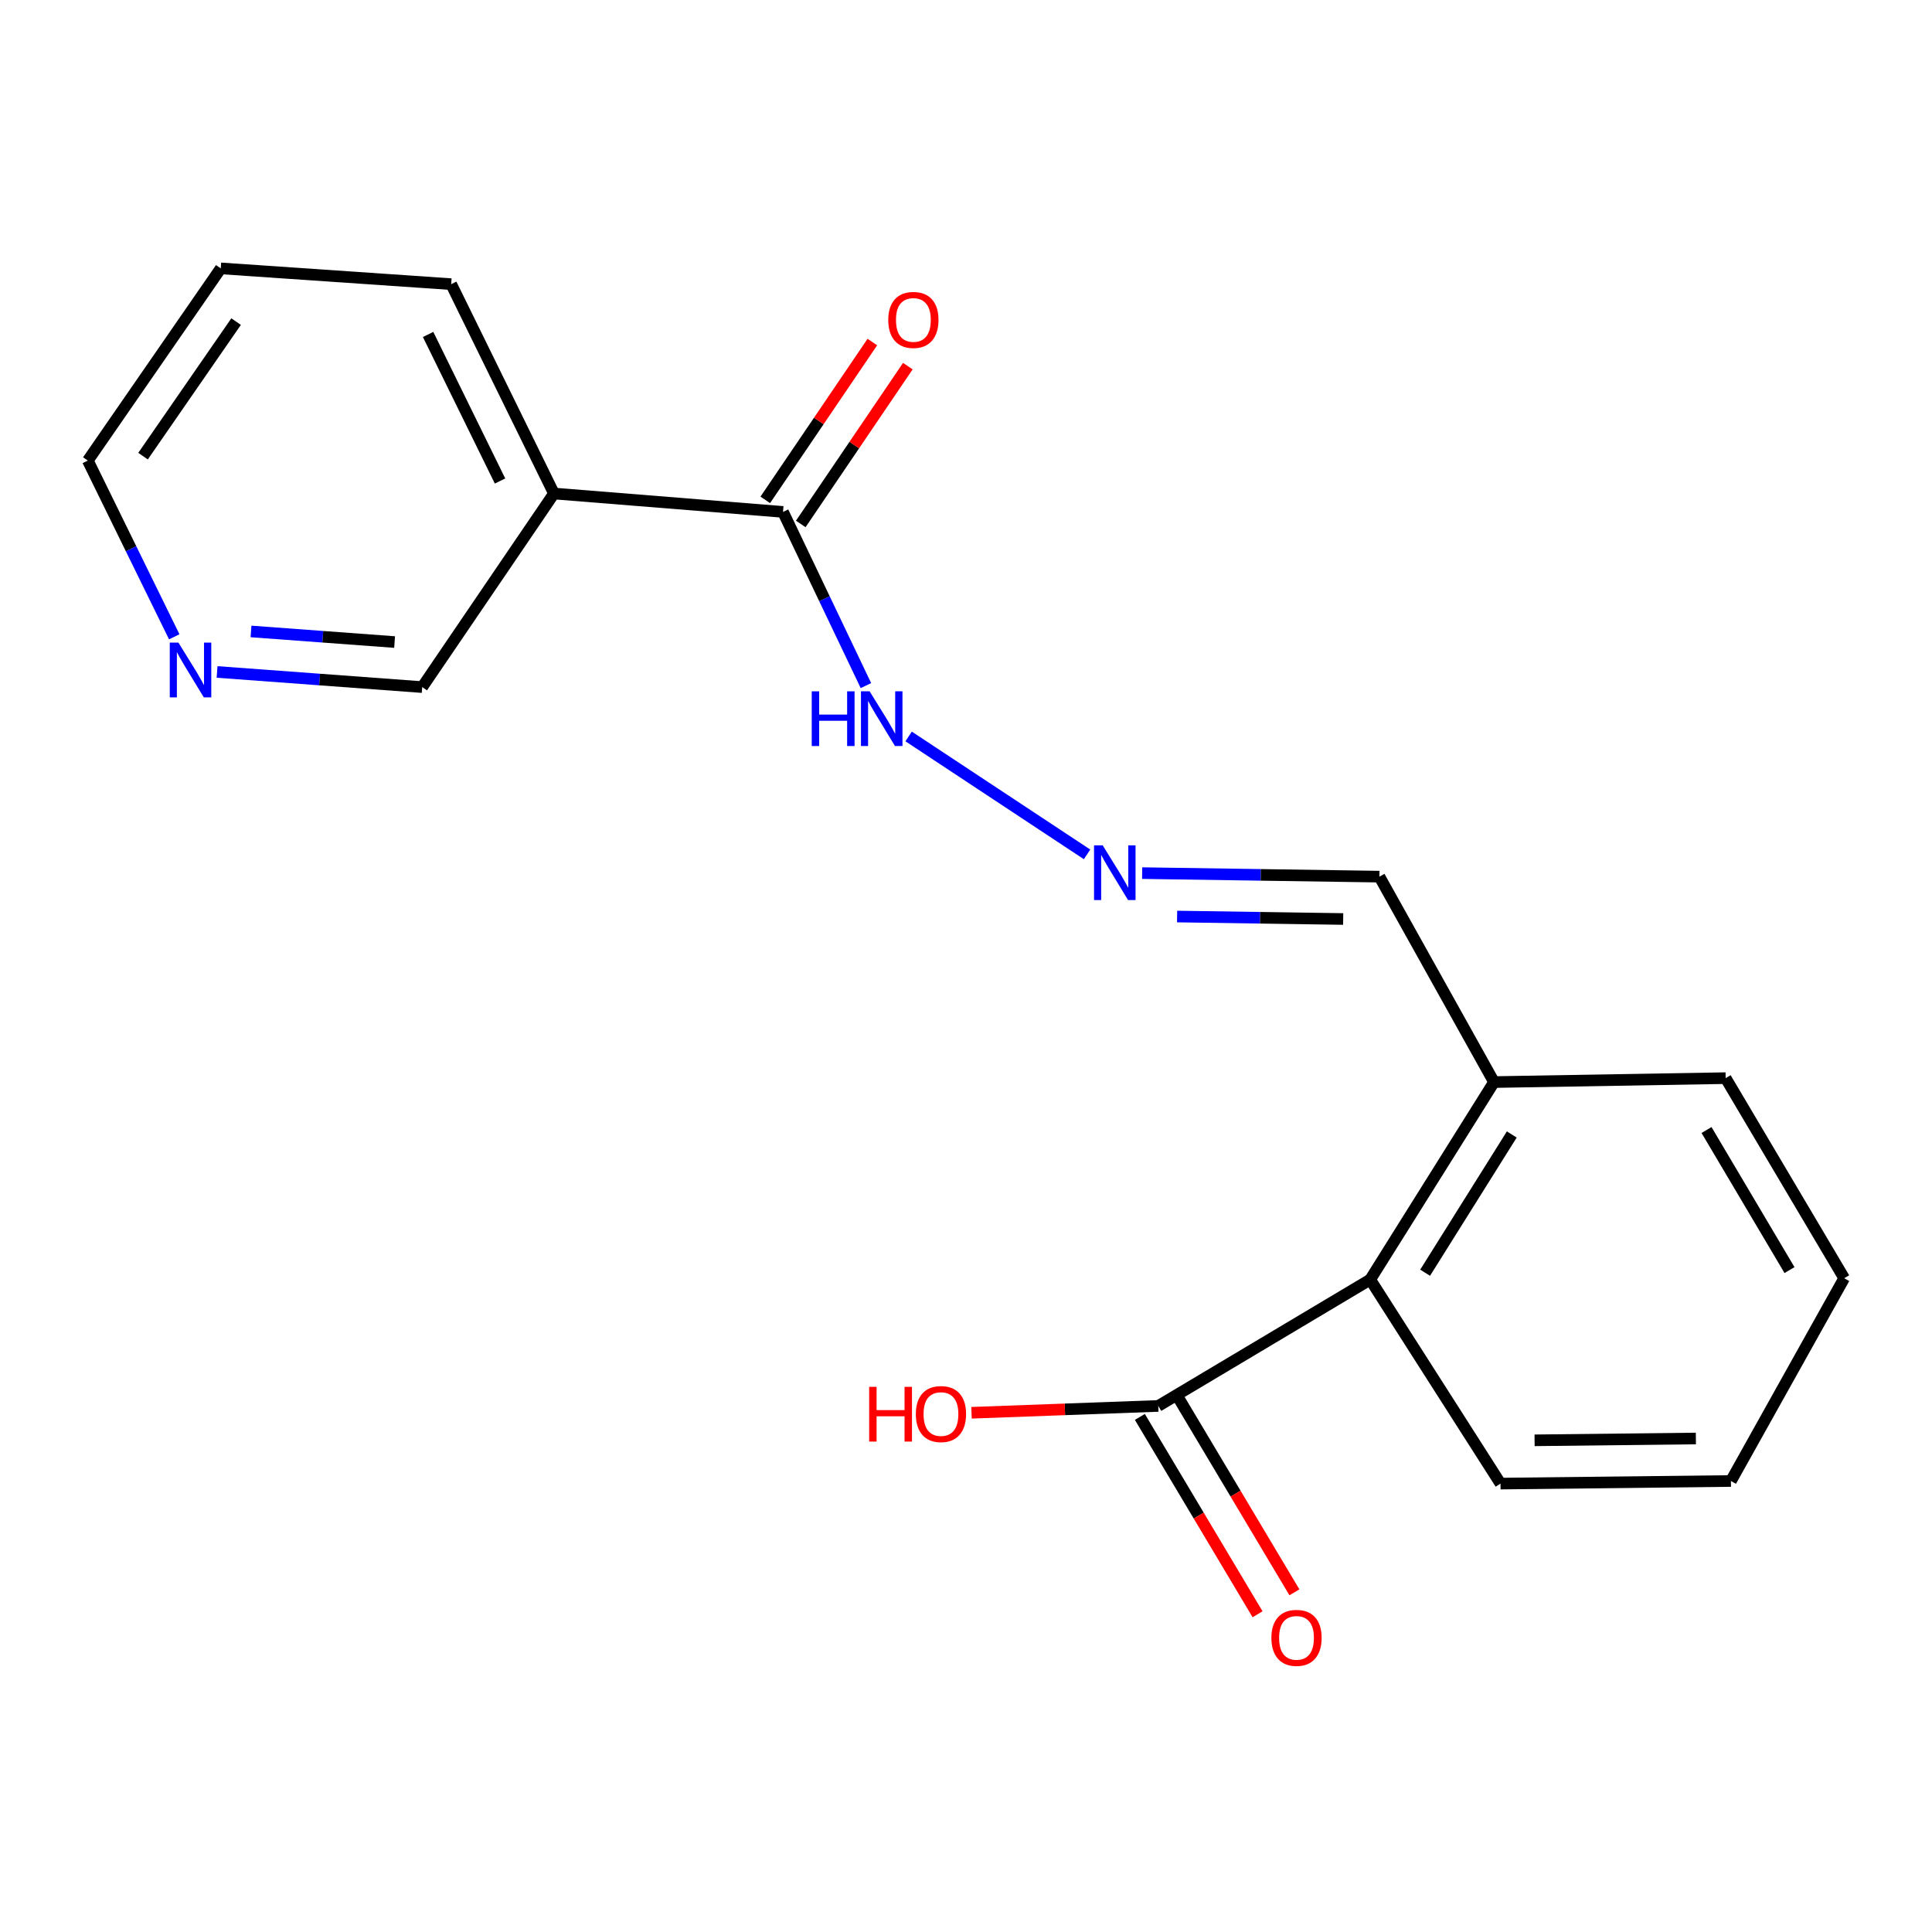<?xml version='1.0' encoding='iso-8859-1'?>
<svg version='1.1' baseProfile='full'
              xmlns='http://www.w3.org/2000/svg'
                      xmlns:rdkit='http://www.rdkit.org/xml'
                      xmlns:xlink='http://www.w3.org/1999/xlink'
                  xml:space='preserve'
width='1000px' height='1000px' viewBox='0 0 1000 1000'>
<!-- END OF HEADER -->
<rect style='opacity:1.0;fill:#FFFFFF;stroke:none' width='1000' height='1000' x='0' y='0'> </rect>
<path class='bond-1' d='M 405.287,264.964 L 286.72,255.442' style='fill:none;fill-rule:evenodd;stroke:#000000;stroke-width:6px;stroke-linecap:butt;stroke-linejoin:miter;stroke-opacity:1' />
<path class='bond-4' d='M 405.287,264.964 L 426.744,309.912' style='fill:none;fill-rule:evenodd;stroke:#000000;stroke-width:6px;stroke-linecap:butt;stroke-linejoin:miter;stroke-opacity:1' />
<path class='bond-4' d='M 426.744,309.912 L 448.2,354.861' style='fill:none;fill-rule:evenodd;stroke:#0000FF;stroke-width:6px;stroke-linecap:butt;stroke-linejoin:miter;stroke-opacity:1' />
<path class='bond-6' d='M 414.473,271.196 L 442.186,230.354' style='fill:none;fill-rule:evenodd;stroke:#000000;stroke-width:6px;stroke-linecap:butt;stroke-linejoin:miter;stroke-opacity:1' />
<path class='bond-6' d='M 442.186,230.354 L 469.898,189.512' style='fill:none;fill-rule:evenodd;stroke:#FF0000;stroke-width:6px;stroke-linecap:butt;stroke-linejoin:miter;stroke-opacity:1' />
<path class='bond-6' d='M 396.101,258.731 L 423.814,217.889' style='fill:none;fill-rule:evenodd;stroke:#000000;stroke-width:6px;stroke-linecap:butt;stroke-linejoin:miter;stroke-opacity:1' />
<path class='bond-6' d='M 423.814,217.889 L 451.527,177.046' style='fill:none;fill-rule:evenodd;stroke:#FF0000;stroke-width:6px;stroke-linecap:butt;stroke-linejoin:miter;stroke-opacity:1' />
<path class='bond-0' d='M 599.523,727.711 L 709.222,662.304' style='fill:none;fill-rule:evenodd;stroke:#000000;stroke-width:6px;stroke-linecap:butt;stroke-linejoin:miter;stroke-opacity:1' />
<path class='bond-7' d='M 589.99,733.397 L 620.452,784.472' style='fill:none;fill-rule:evenodd;stroke:#000000;stroke-width:6px;stroke-linecap:butt;stroke-linejoin:miter;stroke-opacity:1' />
<path class='bond-7' d='M 620.452,784.472 L 650.915,835.546' style='fill:none;fill-rule:evenodd;stroke:#FF0000;stroke-width:6px;stroke-linecap:butt;stroke-linejoin:miter;stroke-opacity:1' />
<path class='bond-7' d='M 609.057,722.025 L 639.52,773.099' style='fill:none;fill-rule:evenodd;stroke:#000000;stroke-width:6px;stroke-linecap:butt;stroke-linejoin:miter;stroke-opacity:1' />
<path class='bond-7' d='M 639.52,773.099 L 669.983,824.174' style='fill:none;fill-rule:evenodd;stroke:#FF0000;stroke-width:6px;stroke-linecap:butt;stroke-linejoin:miter;stroke-opacity:1' />
<path class='bond-10' d='M 599.523,727.711 L 551.187,729.481' style='fill:none;fill-rule:evenodd;stroke:#000000;stroke-width:6px;stroke-linecap:butt;stroke-linejoin:miter;stroke-opacity:1' />
<path class='bond-10' d='M 551.187,729.481 L 502.851,731.252' style='fill:none;fill-rule:evenodd;stroke:#FF0000;stroke-width:6px;stroke-linecap:butt;stroke-linejoin:miter;stroke-opacity:1' />
<path class='bond-11' d='M 286.72,255.442 L 218.538,355.643' style='fill:none;fill-rule:evenodd;stroke:#000000;stroke-width:6px;stroke-linecap:butt;stroke-linejoin:miter;stroke-opacity:1' />
<path class='bond-12' d='M 286.72,255.442 L 233.536,147.075' style='fill:none;fill-rule:evenodd;stroke:#000000;stroke-width:6px;stroke-linecap:butt;stroke-linejoin:miter;stroke-opacity:1' />
<path class='bond-12' d='M 258.812,248.968 L 221.583,173.112' style='fill:none;fill-rule:evenodd;stroke:#000000;stroke-width:6px;stroke-linecap:butt;stroke-linejoin:miter;stroke-opacity:1' />
<path class='bond-2' d='M 709.222,662.304 L 773.297,560.08' style='fill:none;fill-rule:evenodd;stroke:#000000;stroke-width:6px;stroke-linecap:butt;stroke-linejoin:miter;stroke-opacity:1' />
<path class='bond-2' d='M 737.644,658.761 L 782.497,587.204' style='fill:none;fill-rule:evenodd;stroke:#000000;stroke-width:6px;stroke-linecap:butt;stroke-linejoin:miter;stroke-opacity:1' />
<path class='bond-13' d='M 709.222,662.304 L 776.664,767.908' style='fill:none;fill-rule:evenodd;stroke:#000000;stroke-width:6px;stroke-linecap:butt;stroke-linejoin:miter;stroke-opacity:1' />
<path class='bond-3' d='M 562.659,442.226 L 470.3,381.188' style='fill:none;fill-rule:evenodd;stroke:#0000FF;stroke-width:6px;stroke-linecap:butt;stroke-linejoin:miter;stroke-opacity:1' />
<path class='bond-9' d='M 591.178,451.923 L 652.581,452.836' style='fill:none;fill-rule:evenodd;stroke:#0000FF;stroke-width:6px;stroke-linecap:butt;stroke-linejoin:miter;stroke-opacity:1' />
<path class='bond-9' d='M 652.581,452.836 L 713.983,453.748' style='fill:none;fill-rule:evenodd;stroke:#000000;stroke-width:6px;stroke-linecap:butt;stroke-linejoin:miter;stroke-opacity:1' />
<path class='bond-9' d='M 609.269,474.396 L 652.251,475.035' style='fill:none;fill-rule:evenodd;stroke:#0000FF;stroke-width:6px;stroke-linecap:butt;stroke-linejoin:miter;stroke-opacity:1' />
<path class='bond-9' d='M 652.251,475.035 L 695.232,475.673' style='fill:none;fill-rule:evenodd;stroke:#000000;stroke-width:6px;stroke-linecap:butt;stroke-linejoin:miter;stroke-opacity:1' />
<path class='bond-5' d='M 773.297,560.08 L 713.983,453.748' style='fill:none;fill-rule:evenodd;stroke:#000000;stroke-width:6px;stroke-linecap:butt;stroke-linejoin:miter;stroke-opacity:1' />
<path class='bond-15' d='M 773.297,560.08 L 893.196,558.044' style='fill:none;fill-rule:evenodd;stroke:#000000;stroke-width:6px;stroke-linecap:butt;stroke-linejoin:miter;stroke-opacity:1' />
<path class='bond-8' d='M 112.36,347.803 L 165.449,351.723' style='fill:none;fill-rule:evenodd;stroke:#0000FF;stroke-width:6px;stroke-linecap:butt;stroke-linejoin:miter;stroke-opacity:1' />
<path class='bond-8' d='M 165.449,351.723 L 218.538,355.643' style='fill:none;fill-rule:evenodd;stroke:#000000;stroke-width:6px;stroke-linecap:butt;stroke-linejoin:miter;stroke-opacity:1' />
<path class='bond-8' d='M 129.922,326.838 L 167.084,329.582' style='fill:none;fill-rule:evenodd;stroke:#0000FF;stroke-width:6px;stroke-linecap:butt;stroke-linejoin:miter;stroke-opacity:1' />
<path class='bond-8' d='M 167.084,329.582 L 204.246,332.326' style='fill:none;fill-rule:evenodd;stroke:#000000;stroke-width:6px;stroke-linecap:butt;stroke-linejoin:miter;stroke-opacity:1' />
<path class='bond-19' d='M 90.189,329.609 L 67.822,284.003' style='fill:none;fill-rule:evenodd;stroke:#0000FF;stroke-width:6px;stroke-linecap:butt;stroke-linejoin:miter;stroke-opacity:1' />
<path class='bond-19' d='M 67.822,284.003 L 45.455,238.396' style='fill:none;fill-rule:evenodd;stroke:#000000;stroke-width:6px;stroke-linecap:butt;stroke-linejoin:miter;stroke-opacity:1' />
<path class='bond-16' d='M 233.536,147.075 L 114.266,138.91' style='fill:none;fill-rule:evenodd;stroke:#000000;stroke-width:6px;stroke-linecap:butt;stroke-linejoin:miter;stroke-opacity:1' />
<path class='bond-20' d='M 776.664,767.908 L 895.922,766.563' style='fill:none;fill-rule:evenodd;stroke:#000000;stroke-width:6px;stroke-linecap:butt;stroke-linejoin:miter;stroke-opacity:1' />
<path class='bond-20' d='M 794.303,745.506 L 877.783,744.565' style='fill:none;fill-rule:evenodd;stroke:#000000;stroke-width:6px;stroke-linecap:butt;stroke-linejoin:miter;stroke-opacity:1' />
<path class='bond-14' d='M 45.455,238.396 L 114.266,138.91' style='fill:none;fill-rule:evenodd;stroke:#000000;stroke-width:6px;stroke-linecap:butt;stroke-linejoin:miter;stroke-opacity:1' />
<path class='bond-14' d='M 74.035,236.103 L 122.203,166.462' style='fill:none;fill-rule:evenodd;stroke:#000000;stroke-width:6px;stroke-linecap:butt;stroke-linejoin:miter;stroke-opacity:1' />
<path class='bond-18' d='M 893.196,558.044 L 954.545,661.613' style='fill:none;fill-rule:evenodd;stroke:#000000;stroke-width:6px;stroke-linecap:butt;stroke-linejoin:miter;stroke-opacity:1' />
<path class='bond-18' d='M 883.297,584.895 L 926.242,657.393' style='fill:none;fill-rule:evenodd;stroke:#000000;stroke-width:6px;stroke-linecap:butt;stroke-linejoin:miter;stroke-opacity:1' />
<path class='bond-17' d='M 895.922,766.563 L 954.545,661.613' style='fill:none;fill-rule:evenodd;stroke:#000000;stroke-width:6px;stroke-linecap:butt;stroke-linejoin:miter;stroke-opacity:1' />
<path  class='atom-4' d='M 570.754 437.553
L 580.034 452.553
Q 580.954 454.033, 582.434 456.713
Q 583.914 459.393, 583.994 459.553
L 583.994 437.553
L 587.754 437.553
L 587.754 465.873
L 583.874 465.873
L 573.914 449.473
Q 572.754 447.553, 571.514 445.353
Q 570.314 443.153, 569.954 442.473
L 569.954 465.873
L 566.274 465.873
L 566.274 437.553
L 570.754 437.553
' fill='#0000FF'/>
<path  class='atom-5' d='M 420.155 357.826
L 423.995 357.826
L 423.995 369.866
L 438.475 369.866
L 438.475 357.826
L 442.315 357.826
L 442.315 386.146
L 438.475 386.146
L 438.475 373.066
L 423.995 373.066
L 423.995 386.146
L 420.155 386.146
L 420.155 357.826
' fill='#0000FF'/>
<path  class='atom-5' d='M 450.115 357.826
L 459.395 372.826
Q 460.315 374.306, 461.795 376.986
Q 463.275 379.666, 463.355 379.826
L 463.355 357.826
L 467.115 357.826
L 467.115 386.146
L 463.235 386.146
L 453.275 369.746
Q 452.115 367.826, 450.875 365.626
Q 449.675 363.426, 449.315 362.746
L 449.315 386.146
L 445.635 386.146
L 445.635 357.826
L 450.115 357.826
' fill='#0000FF'/>
<path  class='atom-7' d='M 459.766 165.594
Q 459.766 158.794, 463.126 154.994
Q 466.486 151.194, 472.766 151.194
Q 479.046 151.194, 482.406 154.994
Q 485.766 158.794, 485.766 165.594
Q 485.766 172.474, 482.366 176.394
Q 478.966 180.274, 472.766 180.274
Q 466.526 180.274, 463.126 176.394
Q 459.766 172.514, 459.766 165.594
M 472.766 177.074
Q 477.086 177.074, 479.406 174.194
Q 481.766 171.274, 481.766 165.594
Q 481.766 160.034, 479.406 157.234
Q 477.086 154.394, 472.766 154.394
Q 468.446 154.394, 466.086 157.194
Q 463.766 159.994, 463.766 165.594
Q 463.766 171.314, 466.086 174.194
Q 468.446 177.074, 472.766 177.074
' fill='#FF0000'/>
<path  class='atom-8' d='M 658.073 847.752
Q 658.073 840.952, 661.433 837.152
Q 664.793 833.352, 671.073 833.352
Q 677.353 833.352, 680.713 837.152
Q 684.073 840.952, 684.073 847.752
Q 684.073 854.632, 680.673 858.552
Q 677.273 862.432, 671.073 862.432
Q 664.833 862.432, 661.433 858.552
Q 658.073 854.672, 658.073 847.752
M 671.073 859.232
Q 675.393 859.232, 677.713 856.352
Q 680.073 853.432, 680.073 847.752
Q 680.073 842.192, 677.713 839.392
Q 675.393 836.552, 671.073 836.552
Q 666.753 836.552, 664.393 839.352
Q 662.073 842.152, 662.073 847.752
Q 662.073 853.472, 664.393 856.352
Q 666.753 859.232, 671.073 859.232
' fill='#FF0000'/>
<path  class='atom-9' d='M 92.354 332.627
L 101.634 347.627
Q 102.554 349.107, 104.034 351.787
Q 105.514 354.467, 105.594 354.627
L 105.594 332.627
L 109.354 332.627
L 109.354 360.947
L 105.474 360.947
L 95.514 344.547
Q 94.354 342.627, 93.114 340.427
Q 91.914 338.227, 91.554 337.547
L 91.554 360.947
L 87.874 360.947
L 87.874 332.627
L 92.354 332.627
' fill='#0000FF'/>
<path  class='atom-11' d='M 449.877 717.831
L 453.717 717.831
L 453.717 729.871
L 468.197 729.871
L 468.197 717.831
L 472.037 717.831
L 472.037 746.151
L 468.197 746.151
L 468.197 733.071
L 453.717 733.071
L 453.717 746.151
L 449.877 746.151
L 449.877 717.831
' fill='#FF0000'/>
<path  class='atom-11' d='M 474.037 731.911
Q 474.037 725.111, 477.397 721.311
Q 480.757 717.511, 487.037 717.511
Q 493.317 717.511, 496.677 721.311
Q 500.037 725.111, 500.037 731.911
Q 500.037 738.791, 496.637 742.711
Q 493.237 746.591, 487.037 746.591
Q 480.797 746.591, 477.397 742.711
Q 474.037 738.831, 474.037 731.911
M 487.037 743.391
Q 491.357 743.391, 493.677 740.511
Q 496.037 737.591, 496.037 731.911
Q 496.037 726.351, 493.677 723.551
Q 491.357 720.711, 487.037 720.711
Q 482.717 720.711, 480.357 723.511
Q 478.037 726.311, 478.037 731.911
Q 478.037 737.631, 480.357 740.511
Q 482.717 743.391, 487.037 743.391
' fill='#FF0000'/>
</svg>
